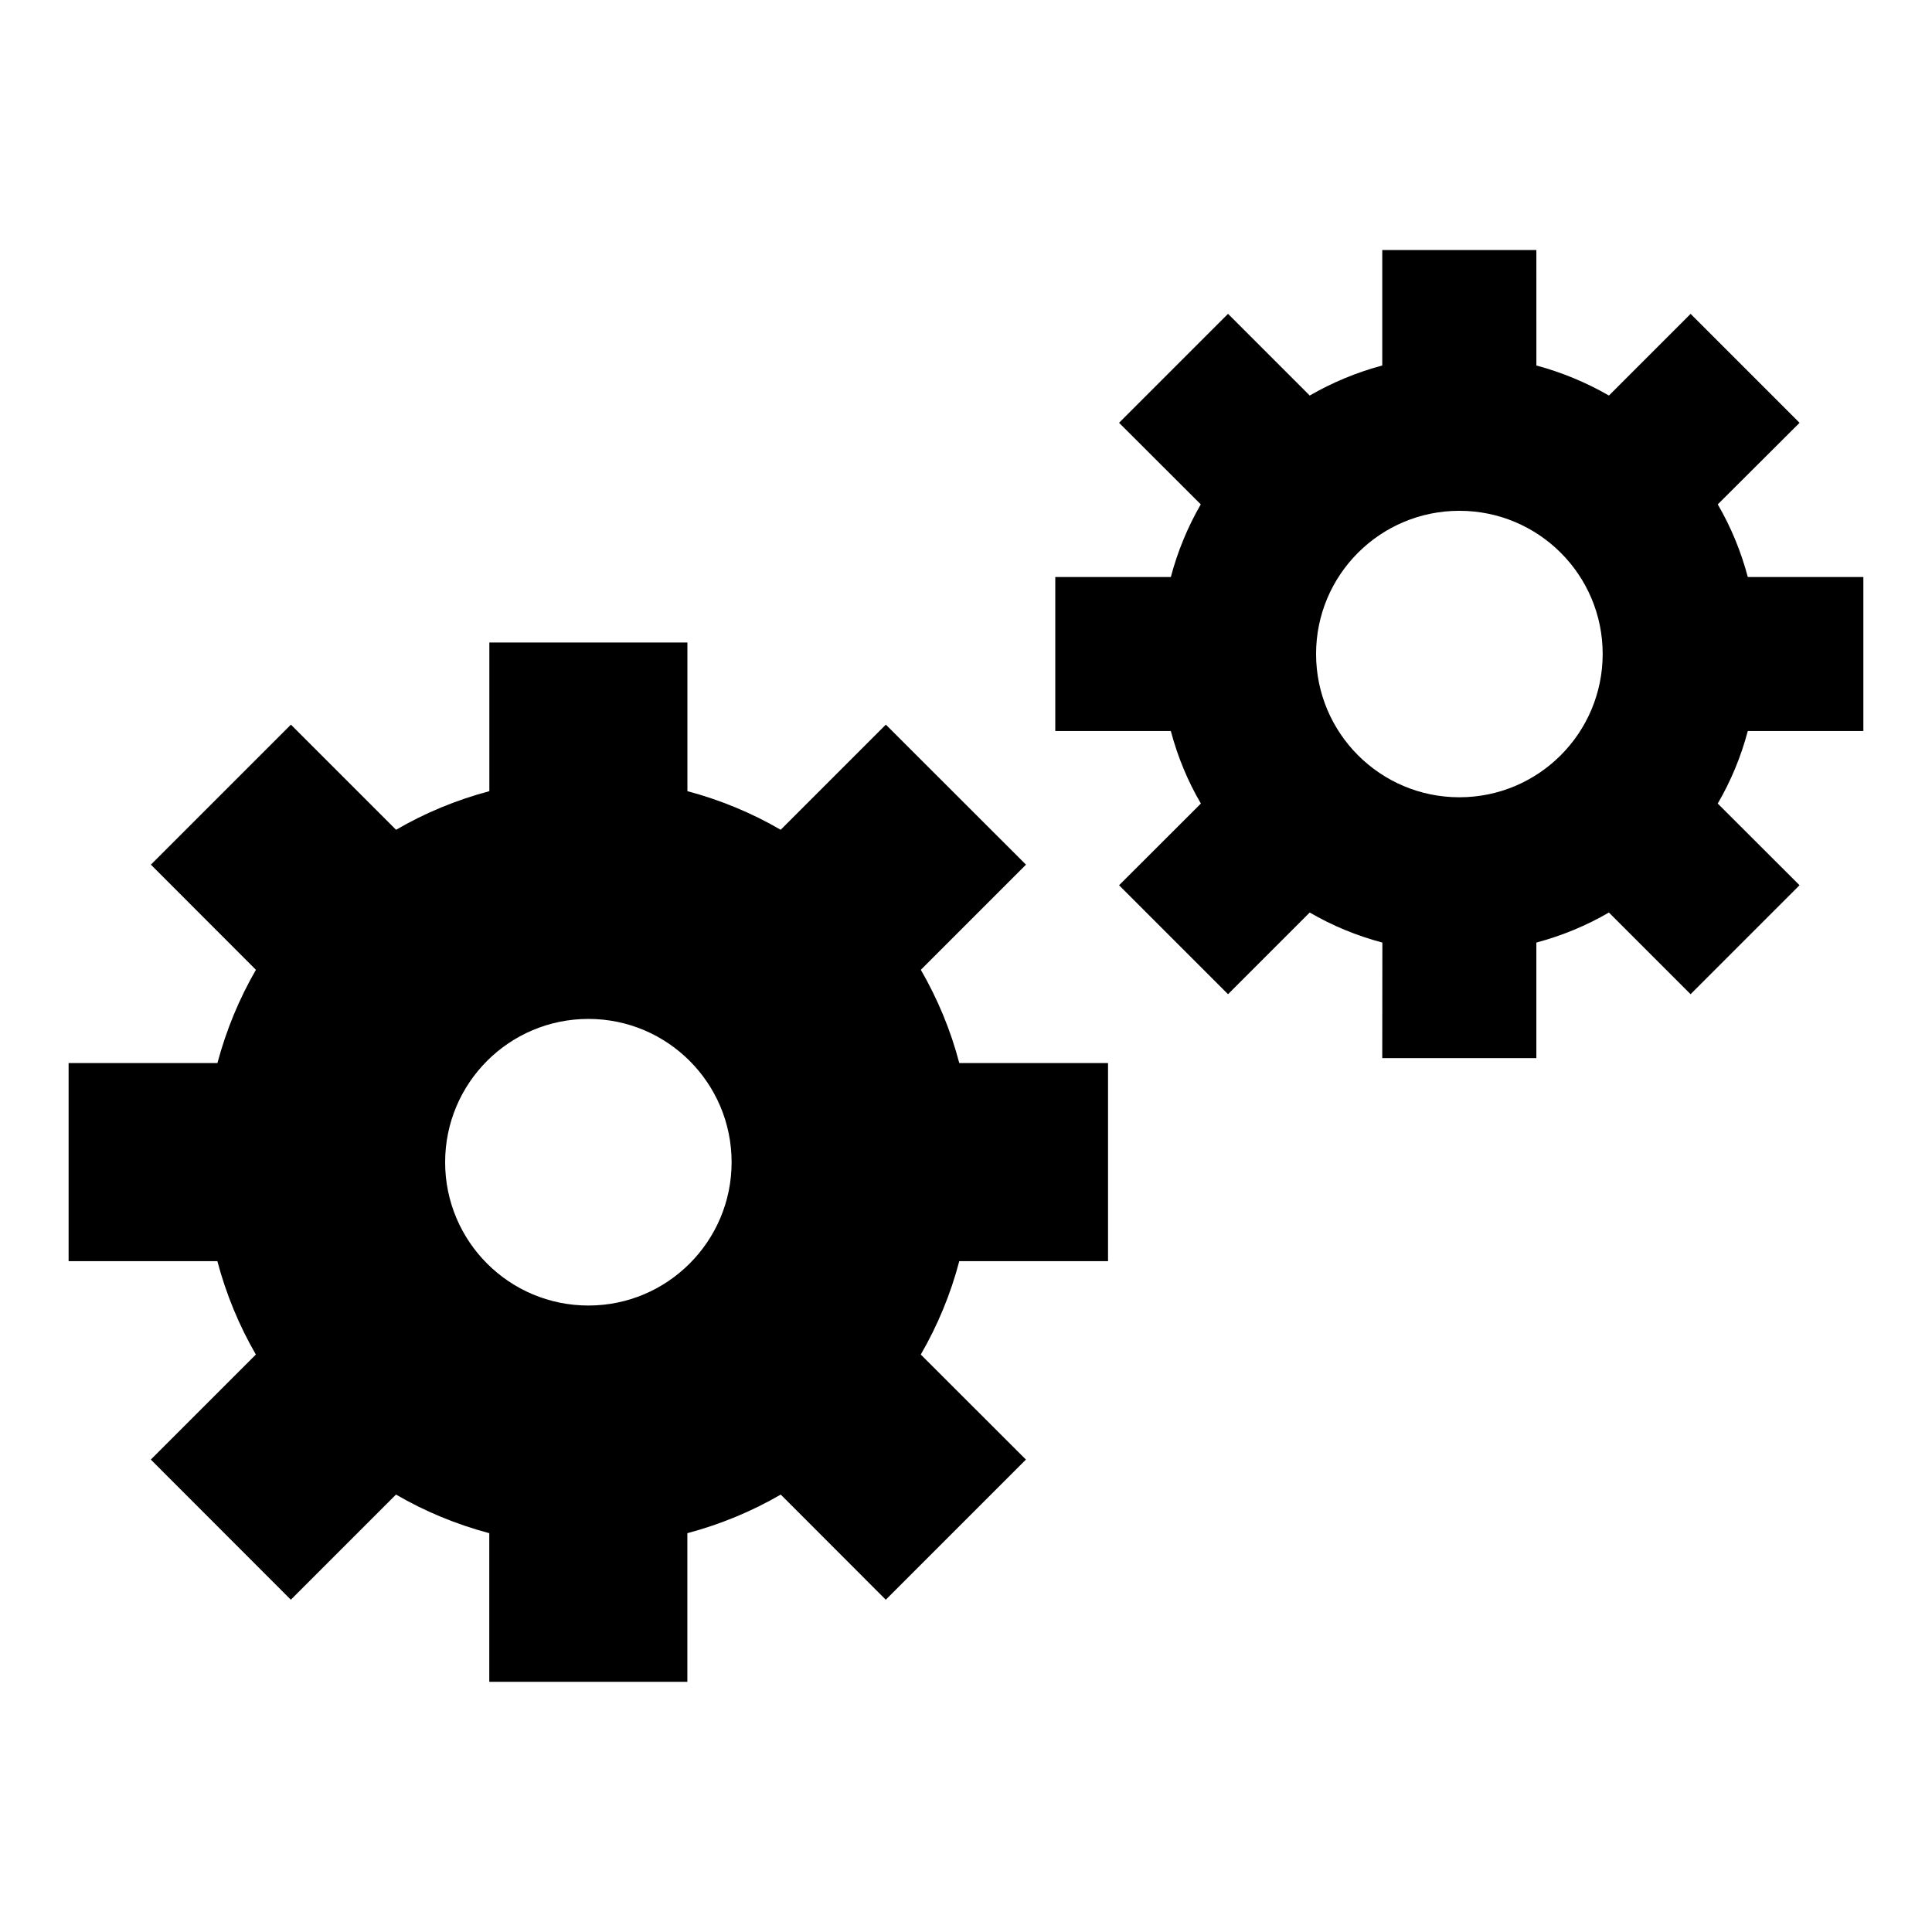 <?xml version="1.0" encoding="UTF-8"?>
<!-- Uploaded to: ICON Repo, www.iconrepo.com, Generator: ICON Repo Mixer Tools -->
<svg fill="#000000" width="800px" height="800px" version="1.1" viewBox="144 144 512 512" xmlns="http://www.w3.org/2000/svg">
 <g>
  <path d="m388.03 401.01 27.867-27.867-37.141-37.109-27.867 27.867c-7.652-4.457-15.965-7.902-24.719-10.234v-39.391h-52.488v39.391c-8.77 2.332-17.066 5.777-24.719 10.234l-27.867-27.867-37.109 37.109 27.836 27.867c-4.426 7.652-7.871 15.965-10.203 24.719l-39.438-0.004v52.492h39.422c2.332 8.801 5.777 17.098 10.203 24.75l-27.836 27.836 37.109 37.141 27.867-27.867c7.652 4.457 15.965 7.902 24.719 10.234v39.391h52.492v-39.391c8.77-2.332 17.066-5.777 24.75-10.234l27.836 27.867 37.141-37.141-27.867-27.836c4.426-7.652 7.902-15.965 10.203-24.75h39.422v-52.492h-39.422c-2.285-8.754-5.766-17.051-10.191-24.715zm-88.086 88.969c-21.004 0-37.977-17.004-37.977-37.977s16.973-37.977 37.977-37.977c20.941 0 37.941 17.004 37.941 37.977s-17.004 37.977-37.941 37.977z"/>
  <path d="m637.81 337.73v-40.809h-30.621c-1.812-6.832-4.488-13.289-7.965-19.254l21.68-21.617-28.875-28.875-21.648 21.648c-5.969-3.449-12.422-6.125-19.223-7.965l-0.004-30.594h-40.84v30.59c-6.832 1.844-13.258 4.519-19.223 7.965l-21.648-21.648-28.875 28.875 21.648 21.617c-3.449 5.969-6.125 12.422-7.934 19.254h-30.621v40.809h30.621c1.812 6.832 4.488 13.289 7.965 19.223l-21.68 21.648 28.875 28.875 21.648-21.648c5.969 3.481 12.422 6.156 19.254 7.965l-0.031 30.621h40.84v-30.621c6.801-1.812 13.258-4.488 19.223-7.965l21.648 21.648 28.875-28.875-21.68-21.648c3.481-5.969 6.156-12.391 7.965-19.223zm-107.06 17.555c-20.973 0-37.977-17.004-37.977-37.977s17.004-37.941 37.977-37.941 37.977 16.973 37.977 37.941c-0.004 20.973-17.008 37.977-37.977 37.977z"/>
 </g>
</svg>